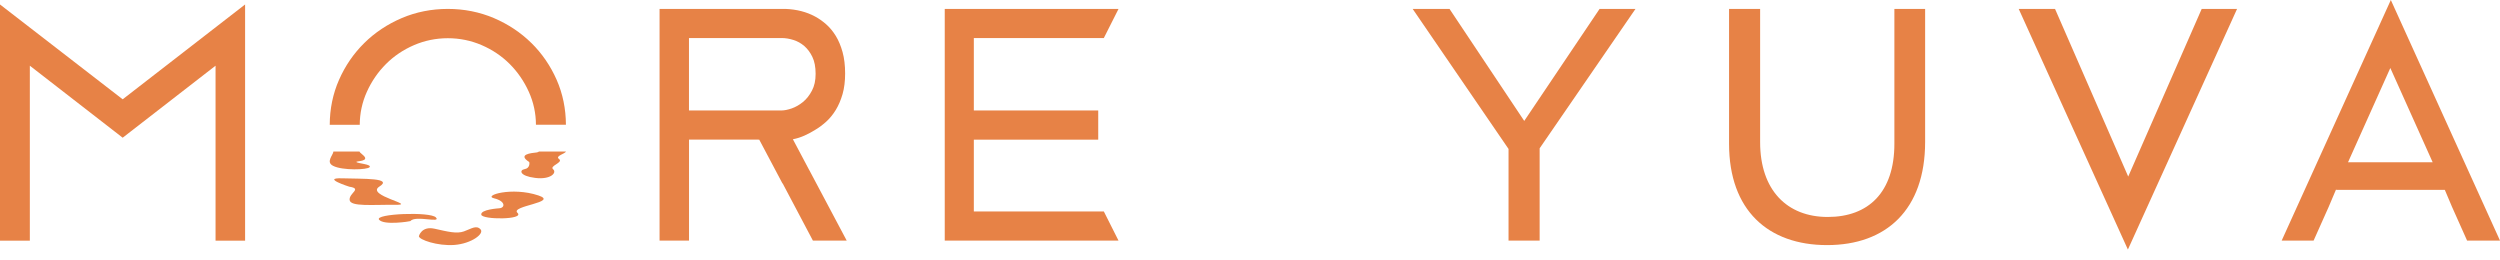 <svg width="154" height="16" viewBox="0 0 154 16" fill="none" xmlns="http://www.w3.org/2000/svg">
<path d="M93.893 7.449L89.29 0.549H87.02L92.926 9.175V14.823H94.842V9.136L100.746 0.549H98.534L93.893 7.449Z" fill="#E78246"/>
<path d="M116.694 8.856C116.694 11.848 115.096 13.365 112.589 13.365C110.081 13.365 108.424 11.711 108.424 8.759V0.549H106.51V8.857C106.51 12.953 108.918 15.098 112.549 15.098C116.18 15.098 118.588 12.931 118.588 8.738V0.549H116.694V8.857V8.856Z" fill="#E78246"/>
<path d="M131.098 10.876L126.59 0.549H124.352L131.078 15.372L137.803 0.549H135.625L131.098 10.876Z" fill="#E78246"/>
<path d="M149.852 9.995H144.638L147.244 4.188L149.852 9.995ZM147.275 0L140.55 14.823H142.517L143.448 12.74L143.908 11.654V11.694H150.6L151.043 12.74L151.974 14.823H154.001L147.275 0Z" fill="#E78246"/>
<path d="M59.988 13.027V8.602H67.651V6.805H59.988V2.345H67.995L68.901 0.549H58.196V2.345V6.805V8.602V13.027V14.823H59.988H68.901L67.997 13.027H59.988Z" fill="#E78246"/>
<path d="M32.733 2.65C32.078 2.004 31.301 1.488 30.422 1.113C29.541 0.739 28.588 0.549 27.586 0.549C26.585 0.549 25.63 0.738 24.75 1.113C23.871 1.488 23.094 2.003 22.44 2.65C21.784 3.296 21.26 4.061 20.883 4.921C20.506 5.776 20.315 6.707 20.312 7.686H22.16C22.164 6.978 22.31 6.296 22.598 5.658C22.89 5.008 23.288 4.431 23.778 3.942C24.267 3.452 24.848 3.062 25.505 2.779C26.159 2.498 26.858 2.354 27.586 2.354C28.314 2.354 29.013 2.497 29.669 2.779C30.325 3.06 30.906 3.452 31.396 3.94C31.886 4.431 32.285 5.008 32.576 5.657C32.864 6.294 33.012 6.977 33.014 7.684H34.861C34.857 6.706 34.667 5.776 34.291 4.919C33.911 4.058 33.388 3.293 32.734 2.649L32.733 2.65Z" fill="#E78246"/>
<path d="M24.36 12.617C25.737 12.632 22.528 12.051 23.357 11.501C24.245 10.95 22.389 11.026 21.08 10.984C19.763 10.942 21.518 11.501 21.518 11.501C22.332 11.626 21.496 11.884 21.536 12.316C21.578 12.751 22.981 12.599 24.362 12.617H24.36Z" fill="#E78246"/>
<path d="M22.771 10.293C22.892 10.119 22.061 10.072 21.961 9.987C21.859 9.9 22.875 9.977 22.342 9.535C22.224 9.445 22.165 9.382 22.143 9.333H20.539C20.518 9.561 20.052 9.982 20.52 10.216C21.081 10.511 22.655 10.468 22.771 10.293Z" fill="#E78246"/>
<path d="M33.167 12.04C31.531 11.491 29.734 12.048 30.436 12.217C31.14 12.386 31.128 12.79 30.772 12.828C30.708 12.836 29.598 12.901 29.646 13.222C29.694 13.544 32.338 13.544 31.875 13.11C31.411 12.675 34.453 12.47 33.168 12.04H33.167Z" fill="#E78246"/>
<path d="M26.853 13.395C26.512 13.023 23.052 13.165 23.35 13.532C23.648 13.898 25.263 13.637 25.277 13.62C25.586 13.241 27.195 13.769 26.853 13.396V13.395Z" fill="#E78246"/>
<path d="M33.065 9.39C32.697 9.428 31.87 9.513 32.595 9.976C32.623 9.995 32.663 10.362 32.319 10.418C31.979 10.475 31.995 10.838 32.966 10.959C33.918 11.081 34.32 10.64 34.073 10.428C33.817 10.217 34.732 10.014 34.435 9.793C34.175 9.607 34.812 9.479 34.863 9.333H33.2C33.173 9.36 33.133 9.382 33.066 9.389L33.065 9.39Z" fill="#E78246"/>
<path d="M28.584 14.252C28.13 14.416 27.581 14.269 26.77 14.089C25.959 13.909 25.804 14.547 25.804 14.547C25.793 14.76 26.949 15.168 27.998 15.088C29.048 15.005 29.859 14.392 29.597 14.122C29.335 13.852 29.036 14.09 28.582 14.252H28.584Z" fill="#E78246"/>
<path d="M42.441 6.804V2.343H48.146C48.381 2.343 48.628 2.383 48.876 2.462C49.119 2.538 49.342 2.662 49.54 2.832C49.738 3.001 49.908 3.227 50.041 3.503C50.174 3.777 50.242 4.128 50.242 4.546C50.242 4.963 50.167 5.298 50.016 5.583C49.864 5.873 49.677 6.11 49.461 6.284C49.241 6.463 49.008 6.595 48.769 6.679C48.528 6.762 48.318 6.804 48.146 6.804H42.441ZM49.836 10.453L48.842 8.578C49.35 8.485 49.812 8.248 50.214 8C50.437 7.871 50.661 7.703 50.886 7.503C51.11 7.3 51.312 7.054 51.485 6.771C51.656 6.492 51.795 6.164 51.902 5.796C52.007 5.427 52.06 5.001 52.06 4.529C52.06 4.034 52.007 3.589 51.902 3.208C51.797 2.828 51.657 2.493 51.485 2.213C51.312 1.931 51.11 1.688 50.883 1.489C50.659 1.294 50.43 1.134 50.21 1.018C49.685 0.733 49.076 0.576 48.39 0.549H40.629V14.82H42.444V8.601H46.709V8.604H46.77L48.199 11.299L48.21 11.295L50.076 14.823H52.158L49.84 10.456H49.838L49.836 10.453Z" fill="#E78246"/>
<path d="M0 0.276V14.824H1.838V12.845V4.047L7.557 8.483L13.278 4.047V7.669V14.824H15.098V0.275L7.557 6.117L0 0.276Z" fill="#E78246"/>
</svg>
